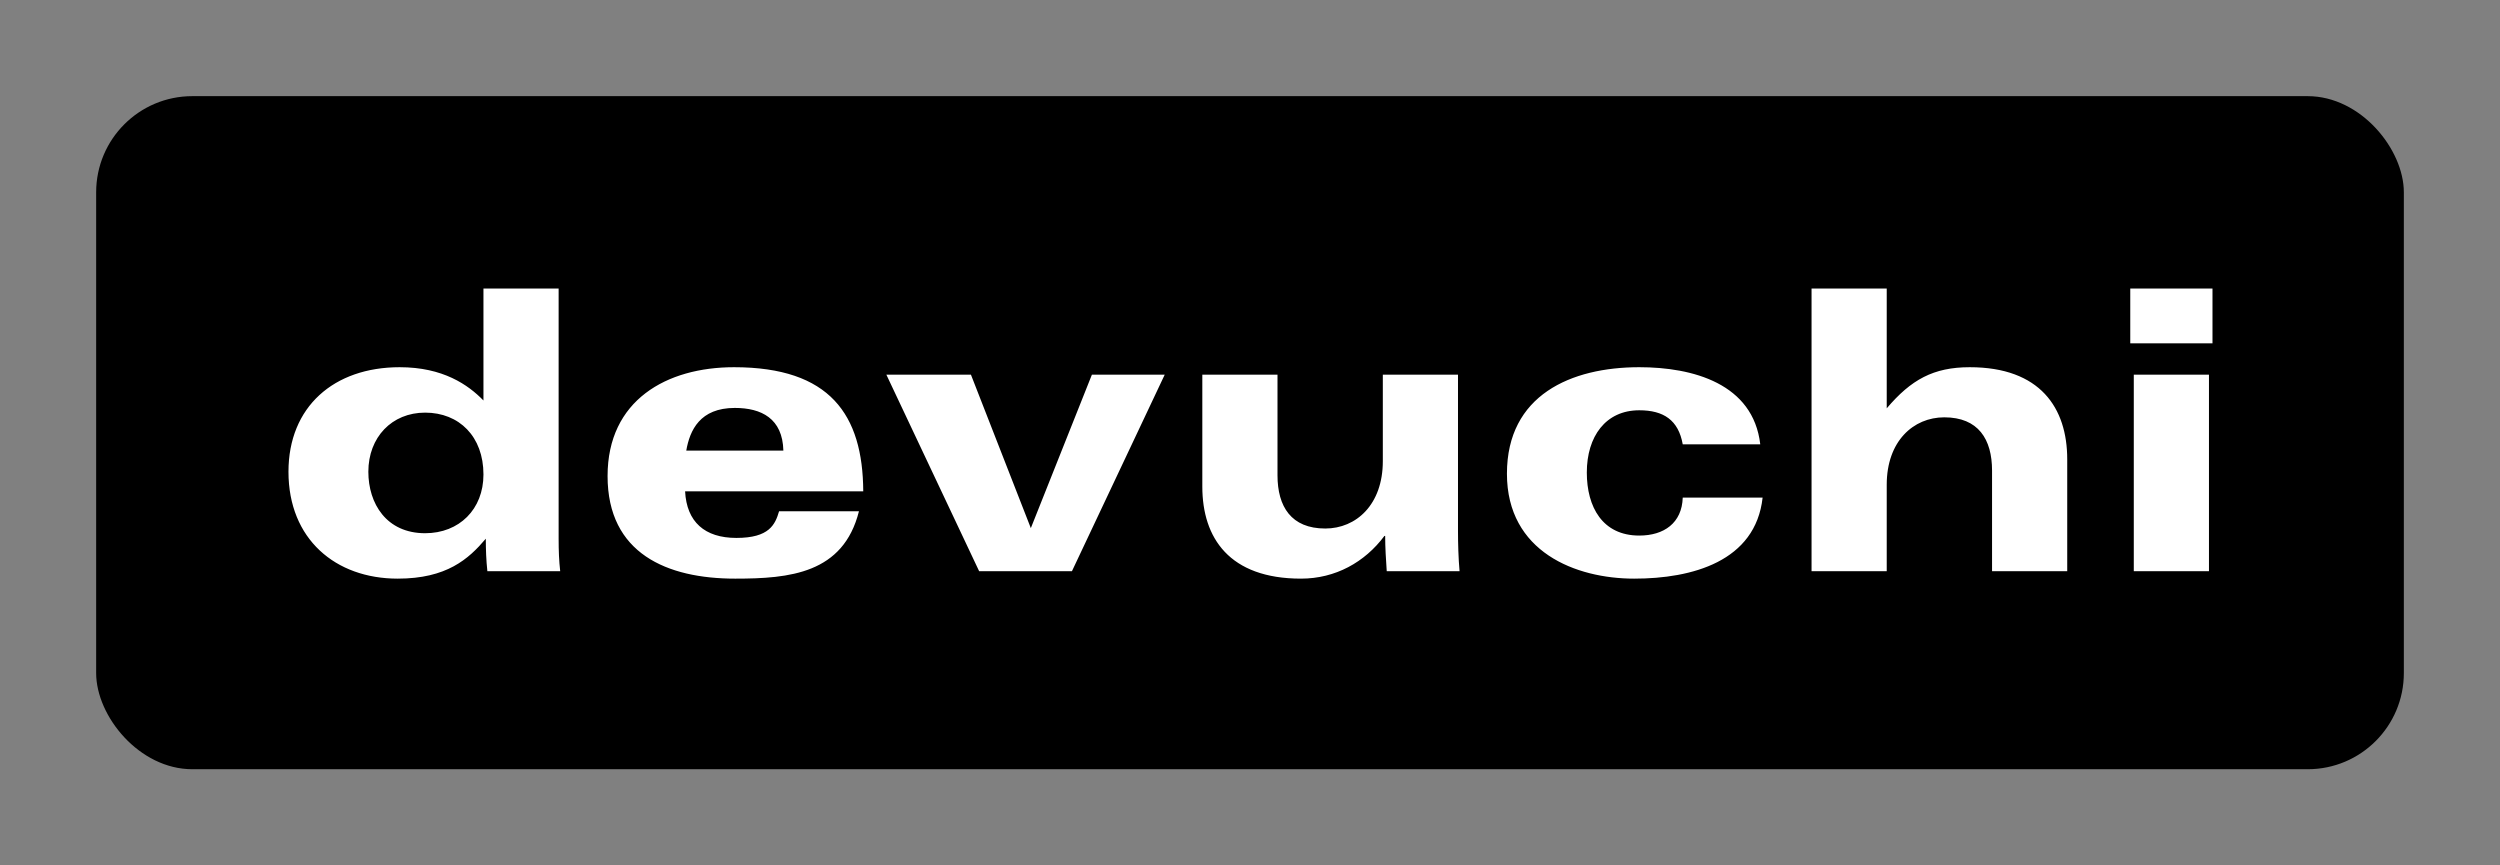 
        <svg xmlns="http://www.w3.org/2000/svg" xmlns:xlink="http://www.w3.org/1999/xlink" version="1.1" width="3250" height="1125" viewBox="0 0 3250 1125">
			
			<rect x="0" y="0" width="3250" height="1125" fill="#808080" stroke="none"/>
			
			<g transform="scale(12.5) translate(10, 10)">
				<defs id="SvgjsDefs3622"/><g id="SvgjsG3623" featureKey="rootContainer" transform="matrix(1,0,0,1,0,0)" fill="#000"><rect xmlns="http://www.w3.org/2000/svg" width="240" height="70" rx="10" ry="10"/></g><g id="SvgjsG3624" featureKey="nameFeature-0" transform="matrix(1.018,0,0,1.018,18.209,8.685)" fill="#ffffff"><path d="M29.36 11.12 l0 25.56 c0 1.24 0.04 2.24 0.16 3.32 l-7.44 0 c-0.12 -1.12 -0.16 -2.2 -0.16 -3.32 c-1.76 2.08 -4 4.08 -9 4.08 c-6.36 0 -11.16 -4.04 -11.16 -10.92 c0 -6.64 4.64 -10.68 11.36 -10.68 c4.44 0 7 1.8 8.56 3.4 l0 -11.44 l7.68 0 z M9.92 29.84 c0 3.24 1.84 6.28 5.8 6.28 c3.48 0 5.96 -2.44 5.96 -6 c0 -3.88 -2.48 -6.32 -5.96 -6.32 c-3.4 0 -5.8 2.52 -5.8 6.04 z M42.4 27.68 l9.92 0 c-0.08 -3.28 -2.24 -4.36 -4.96 -4.36 c-3.56 0 -4.6 2.28 -4.96 4.36 z M60.48 31.84 l-18.2 0 c0.16 3.12 2 4.76 5.24 4.76 c3.36 0 3.96 -1.36 4.36 -2.72 l8.16 0 c-1.6 6.36 -7.08 6.88 -12.64 6.88 c-6.96 0 -13.04 -2.56 -13.04 -10.48 c0 -7.76 6.04 -11.12 12.92 -11.12 c9.8 0 13.16 4.84 13.2 12.68 z M91.28 19.92 l-9.48 20.08 l-9.48 0 l-9.48 -20.08 l8.64 0 l6.12 15.68 l6.24 -15.68 l7.44 0 z M121.24 19.92 l0 15.96 c0 1.28 0.04 2.76 0.16 4.12 l-7.44 0 c-0.08 -1.2 -0.16 -2.4 -0.16 -3.6 l-0.08 0 c-2 2.68 -5 4.36 -8.52 4.36 c-7.32 0 -10.08 -4.16 -10.08 -9.4 l0 -11.44 l7.68 0 l0 10.28 c0 3.2 1.4 5.44 4.88 5.44 c3.16 0 5.88 -2.44 5.88 -6.88 l0 -8.84 l7.68 0 z M144.2 32.48 l8.16 0 c-0.72 6.52 -7.2 8.28 -13.12 8.28 c-5.96 0 -13 -2.72 -13 -10.72 c0 -8.04 6.56 -10.88 13.52 -10.88 c5.48 0 11.64 1.68 12.36 7.88 l-7.92 0 c-0.44 -2.48 -1.96 -3.48 -4.44 -3.48 c-3.44 0 -5.36 2.68 -5.36 6.36 c0 3.52 1.6 6.44 5.36 6.44 c2.52 0 4.36 -1.28 4.44 -3.88 z M157.36 40 l0 -28.88 l7.68 0 l0 12.24 c2.48 -2.92 4.76 -4.2 8.48 -4.2 c7.2 0 9.96 4.16 9.96 9.4 l0 11.44 l-7.68 0 l0 -10.28 c0 -3.2 -1.4 -5.44 -4.88 -5.44 c-3.16 0 -5.88 2.44 -5.88 6.88 l0 8.84 l-7.68 0 z M190.28 40 l0 -20.08 l7.68 0 l0 20.08 l-7.68 0 z M198.32 11.12 l0 5.6 l-8.4 0 l0 -5.6 l8.4 0 z"/></g>
			</g>
		</svg>
	